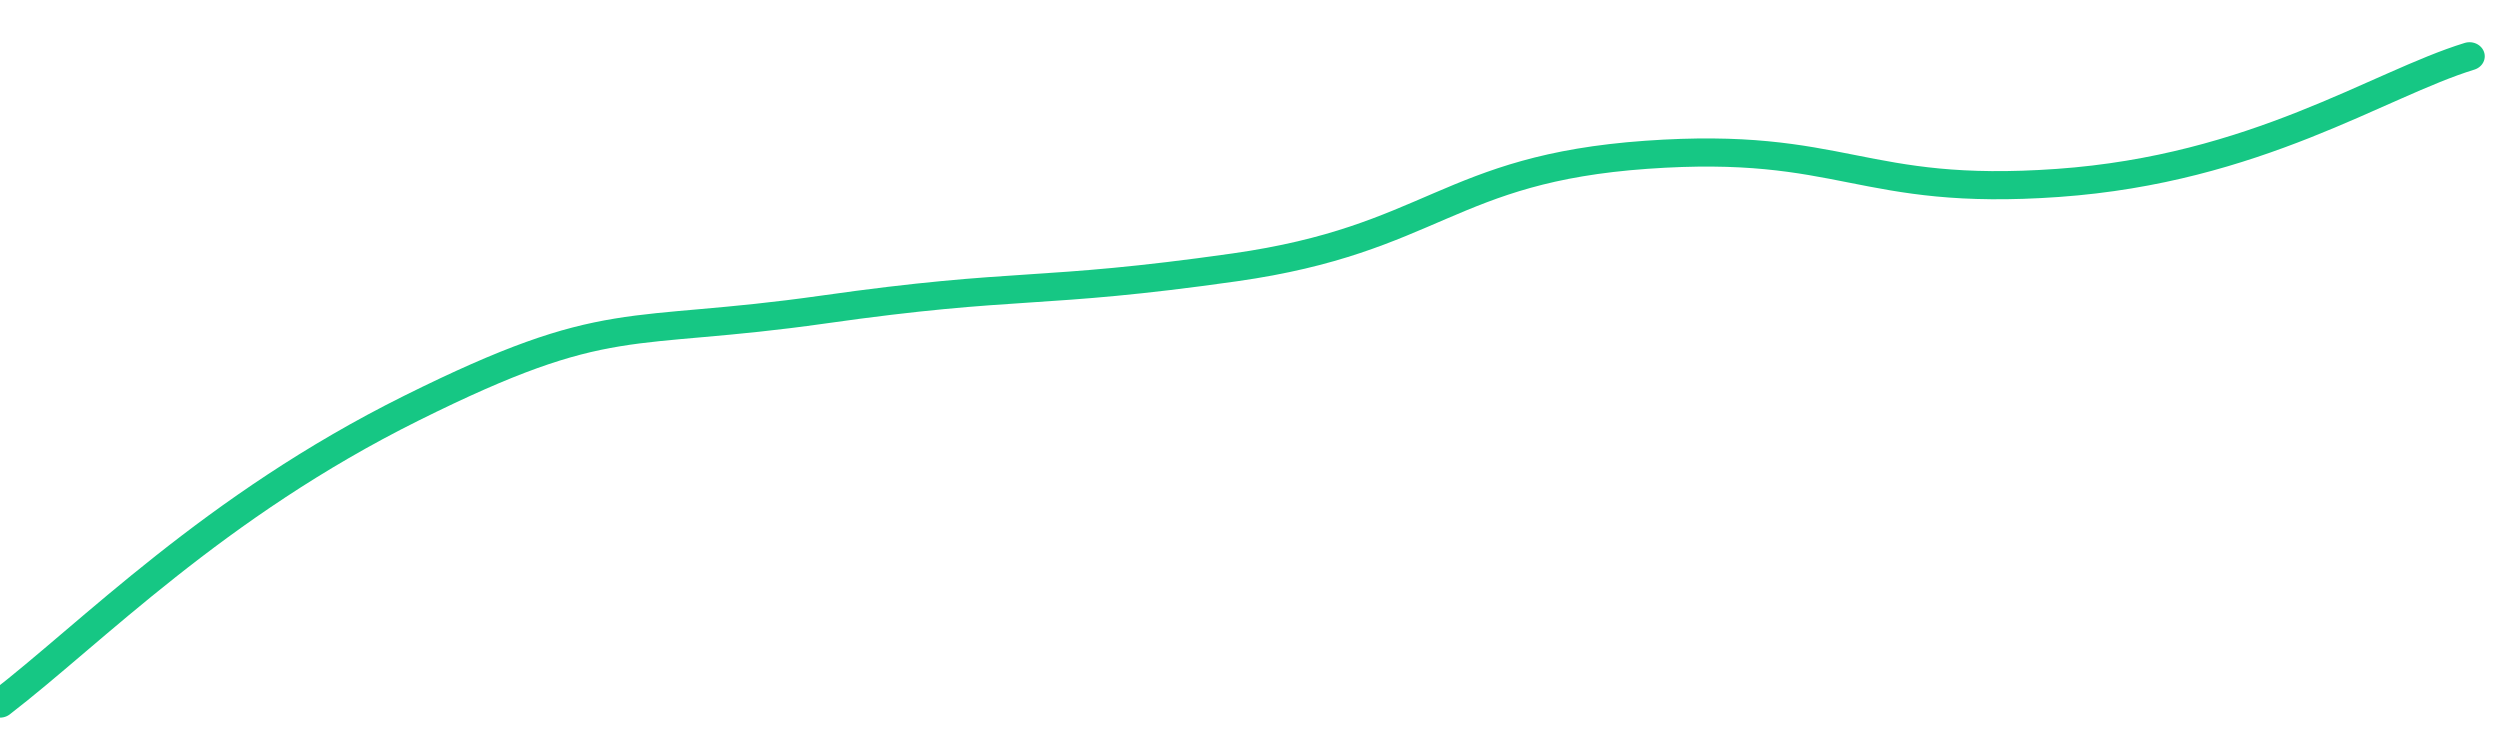 <svg height="48px" width="164px" viewBox="0 0 164 52" preserveAspectRatio="none" xmlns="http://www.w3.org/2000/svg"><path d="M 0 50 C 6 45 14 36 27 29 C 40 22 41 24 54 22 C 67 20 68 21 81 19 C 94 17 95 12 108 11 C 121 10 122 14 135 13 C 148 12 156 6 162 4" stroke-width="2" stroke="#16C784" fill="transparent" vector-effect="non-scaling-stroke" stroke-linejoin="round" stroke-linecap="round"/></svg>